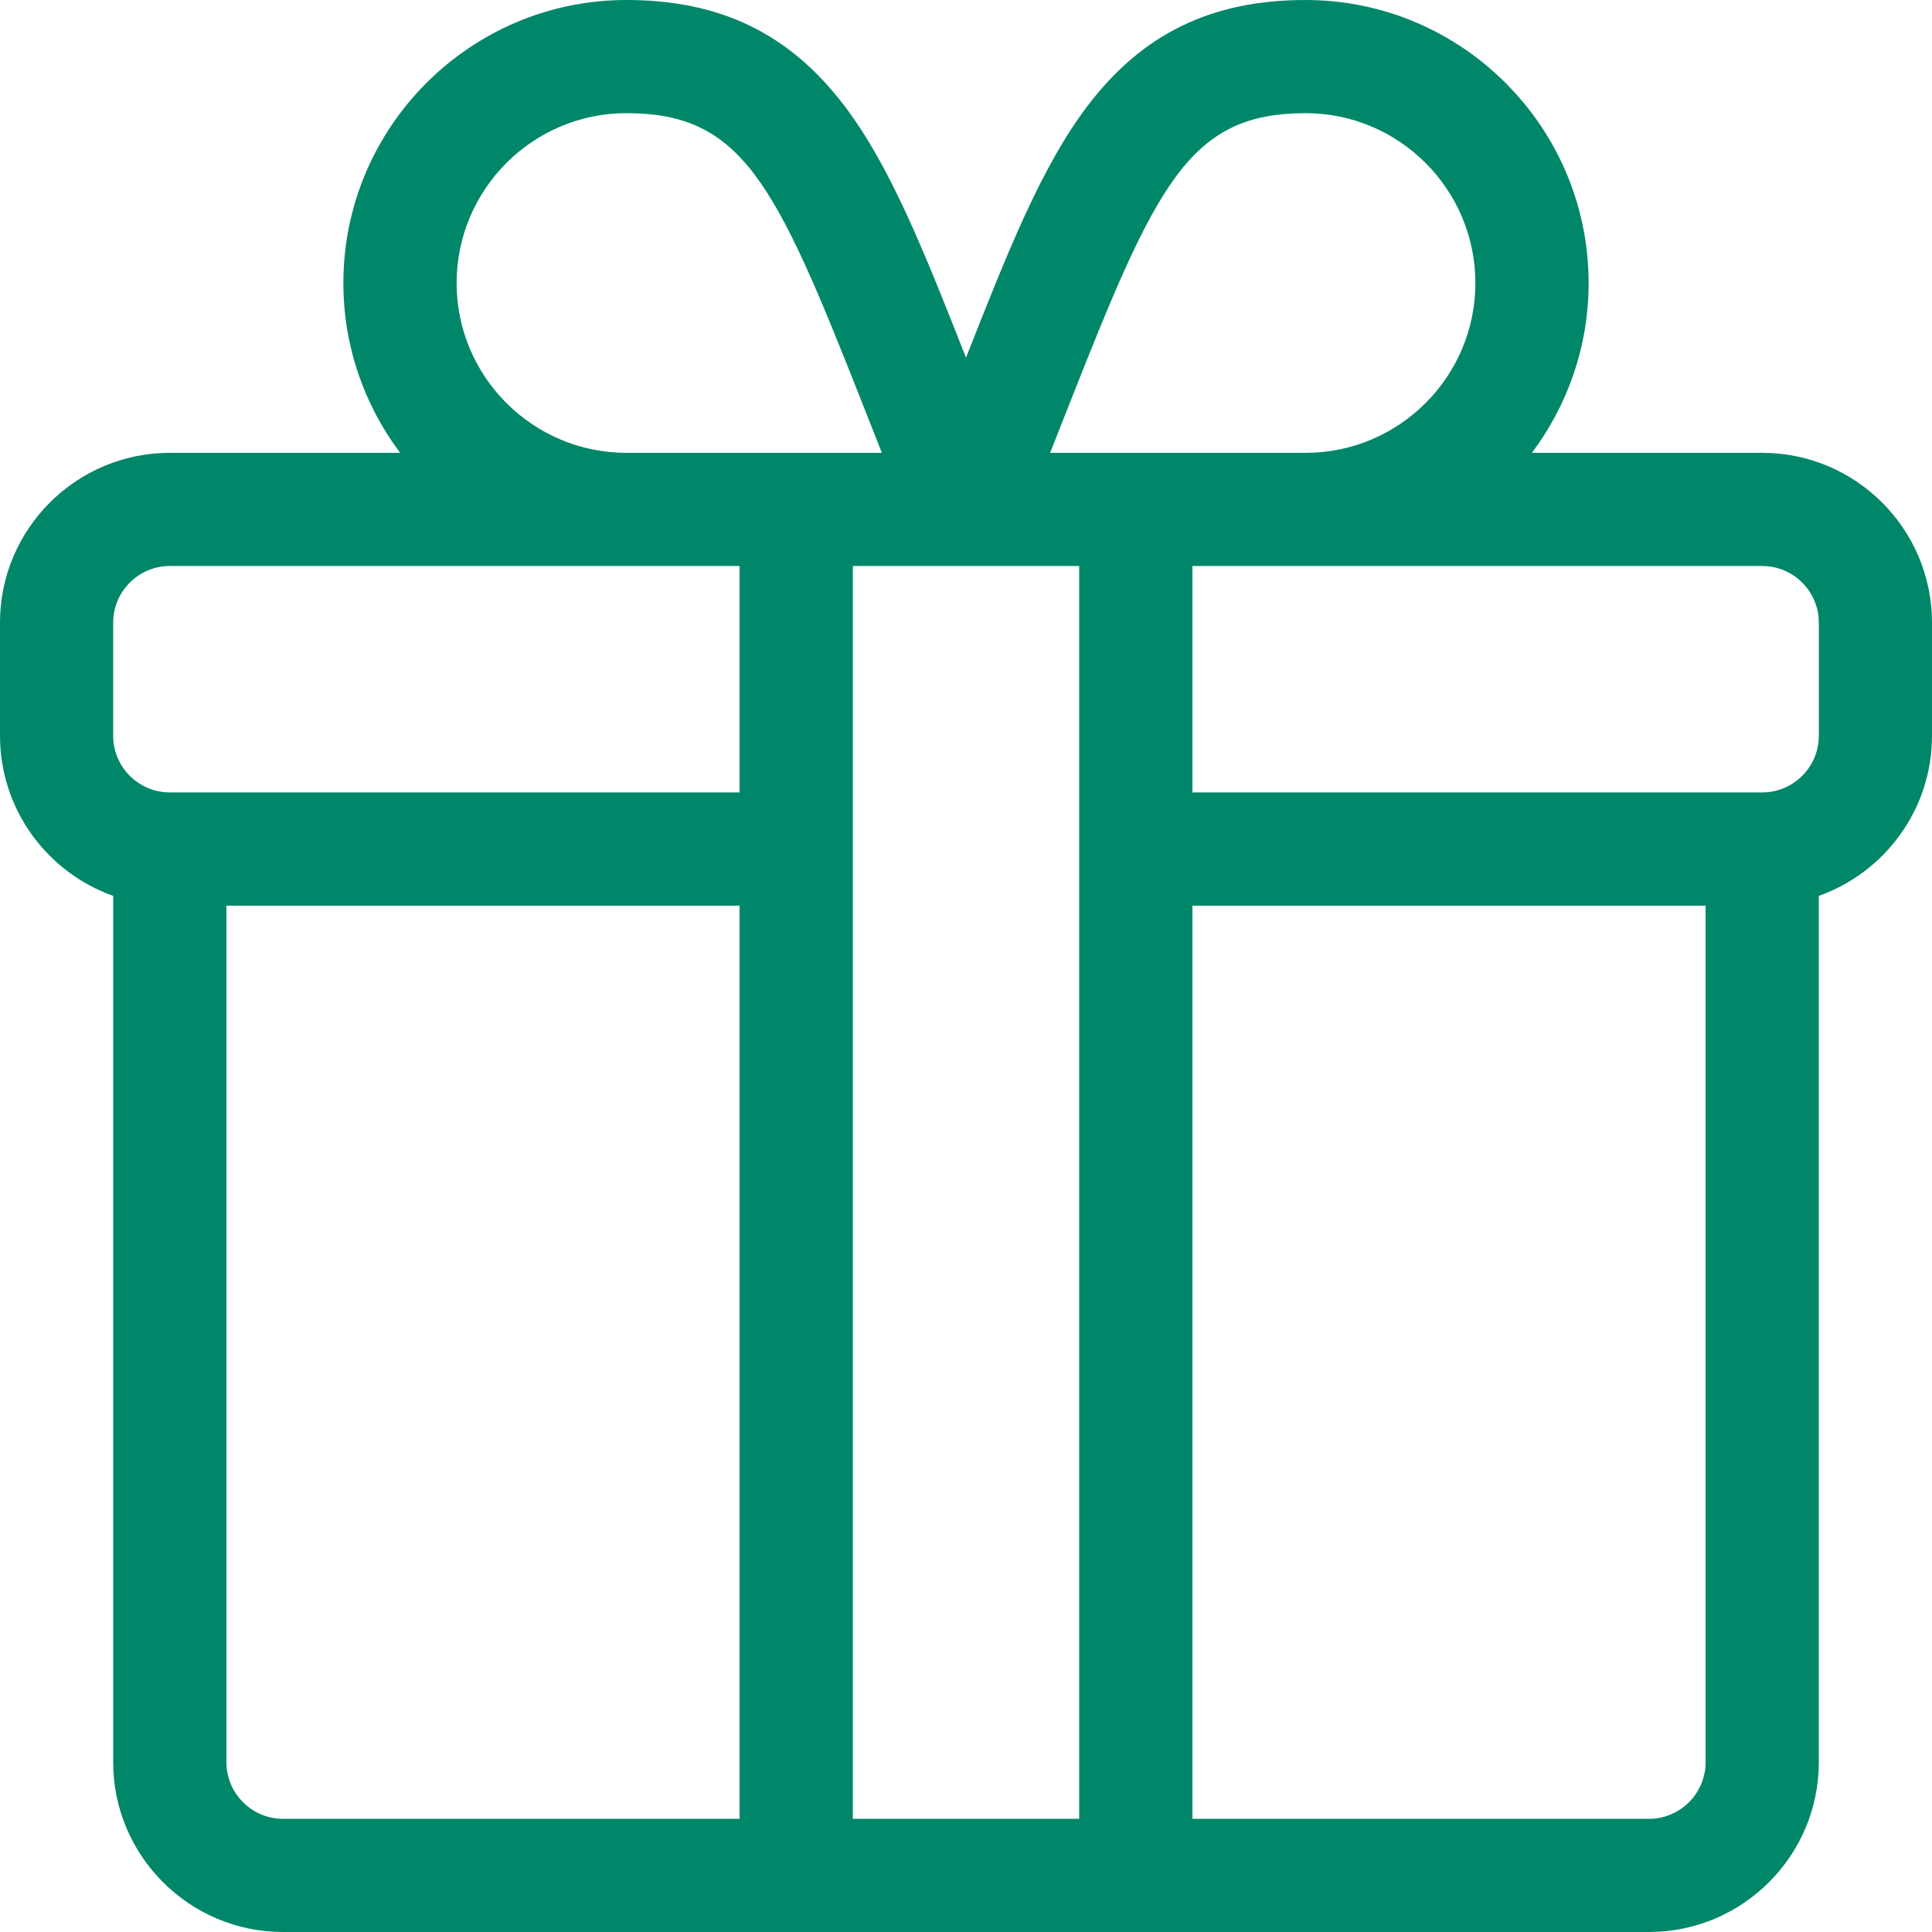 <?xml version="1.0" encoding="UTF-8"?>
<svg width="26px" height="26px" viewBox="0 0 26 26" version="1.1" xmlns="http://www.w3.org/2000/svg" xmlns:xlink="http://www.w3.org/1999/xlink">
    <!-- Generator: Sketch 64 (93537) - https://sketch.com -->
    <title>bonus</title>
    <desc>Created with Sketch.</desc>
    <g id="Page-1" stroke="none" stroke-width="1" fill="none" fill-rule="evenodd">
        <g id="bonus" fill="#008769" fill-rule="nonzero">
            <path d="M23.715,6.094 L20.615,6.094 C21.094,5.457 21.379,4.665 21.379,3.809 C21.379,1.709 19.67,0 17.57,0 C16.305,0 15.373,0.453 14.635,1.426 C14.017,2.24 13.566,3.377 13,4.813 C12.434,3.377 11.983,2.24 11.365,1.426 C10.627,0.453 9.695,0 8.43,0 C6.33,0 4.621,1.709 4.621,3.809 C4.621,4.665 4.906,5.457 5.385,6.094 L2.285,6.094 C1.025,6.094 0,7.119 0,8.379 L0,9.902 C0,10.895 0.637,11.742 1.523,12.056 L1.523,23.715 C1.523,24.975 2.549,26 3.809,26 L22.191,26 C23.451,26 24.477,24.975 24.477,23.715 L24.477,12.056 C25.363,11.742 26,10.895 26,9.902 L26,8.379 C26,7.119 24.975,6.094 23.715,6.094 Z M14.398,5.42 C15.565,2.46 16.009,1.523 17.57,1.523 C18.83,1.523 19.855,2.549 19.855,3.809 C19.855,5.069 18.83,6.094 17.57,6.094 L14.132,6.094 C14.225,5.859 14.314,5.634 14.398,5.42 Z M8.43,1.523 C9.991,1.523 10.435,2.46 11.602,5.42 C11.686,5.634 11.775,5.859 11.868,6.094 L8.43,6.094 C7.17,6.094 6.145,5.069 6.145,3.809 C6.145,2.549 7.17,1.523 8.43,1.523 Z M9.953,24.477 L3.809,24.477 C3.389,24.477 3.047,24.135 3.047,23.715 L3.047,12.188 L9.953,12.188 L9.953,24.477 Z M9.953,10.664 L2.285,10.664 C1.865,10.664 1.523,10.322 1.523,9.902 L1.523,8.379 C1.523,7.959 1.865,7.617 2.285,7.617 L9.953,7.617 L9.953,10.664 Z M14.523,24.477 L11.477,24.477 L11.477,7.617 C11.636,7.617 13.648,7.617 14.523,7.617 L14.523,24.477 Z M22.953,23.715 C22.953,24.135 22.611,24.477 22.191,24.477 L16.047,24.477 L16.047,12.188 L22.953,12.188 L22.953,23.715 Z M24.477,9.902 C24.477,10.322 24.135,10.664 23.715,10.664 L16.047,10.664 L16.047,7.617 L23.715,7.617 C24.135,7.617 24.477,7.959 24.477,8.379 L24.477,9.902 Z" id="icon"></path>
        </g>
    </g>
</svg>